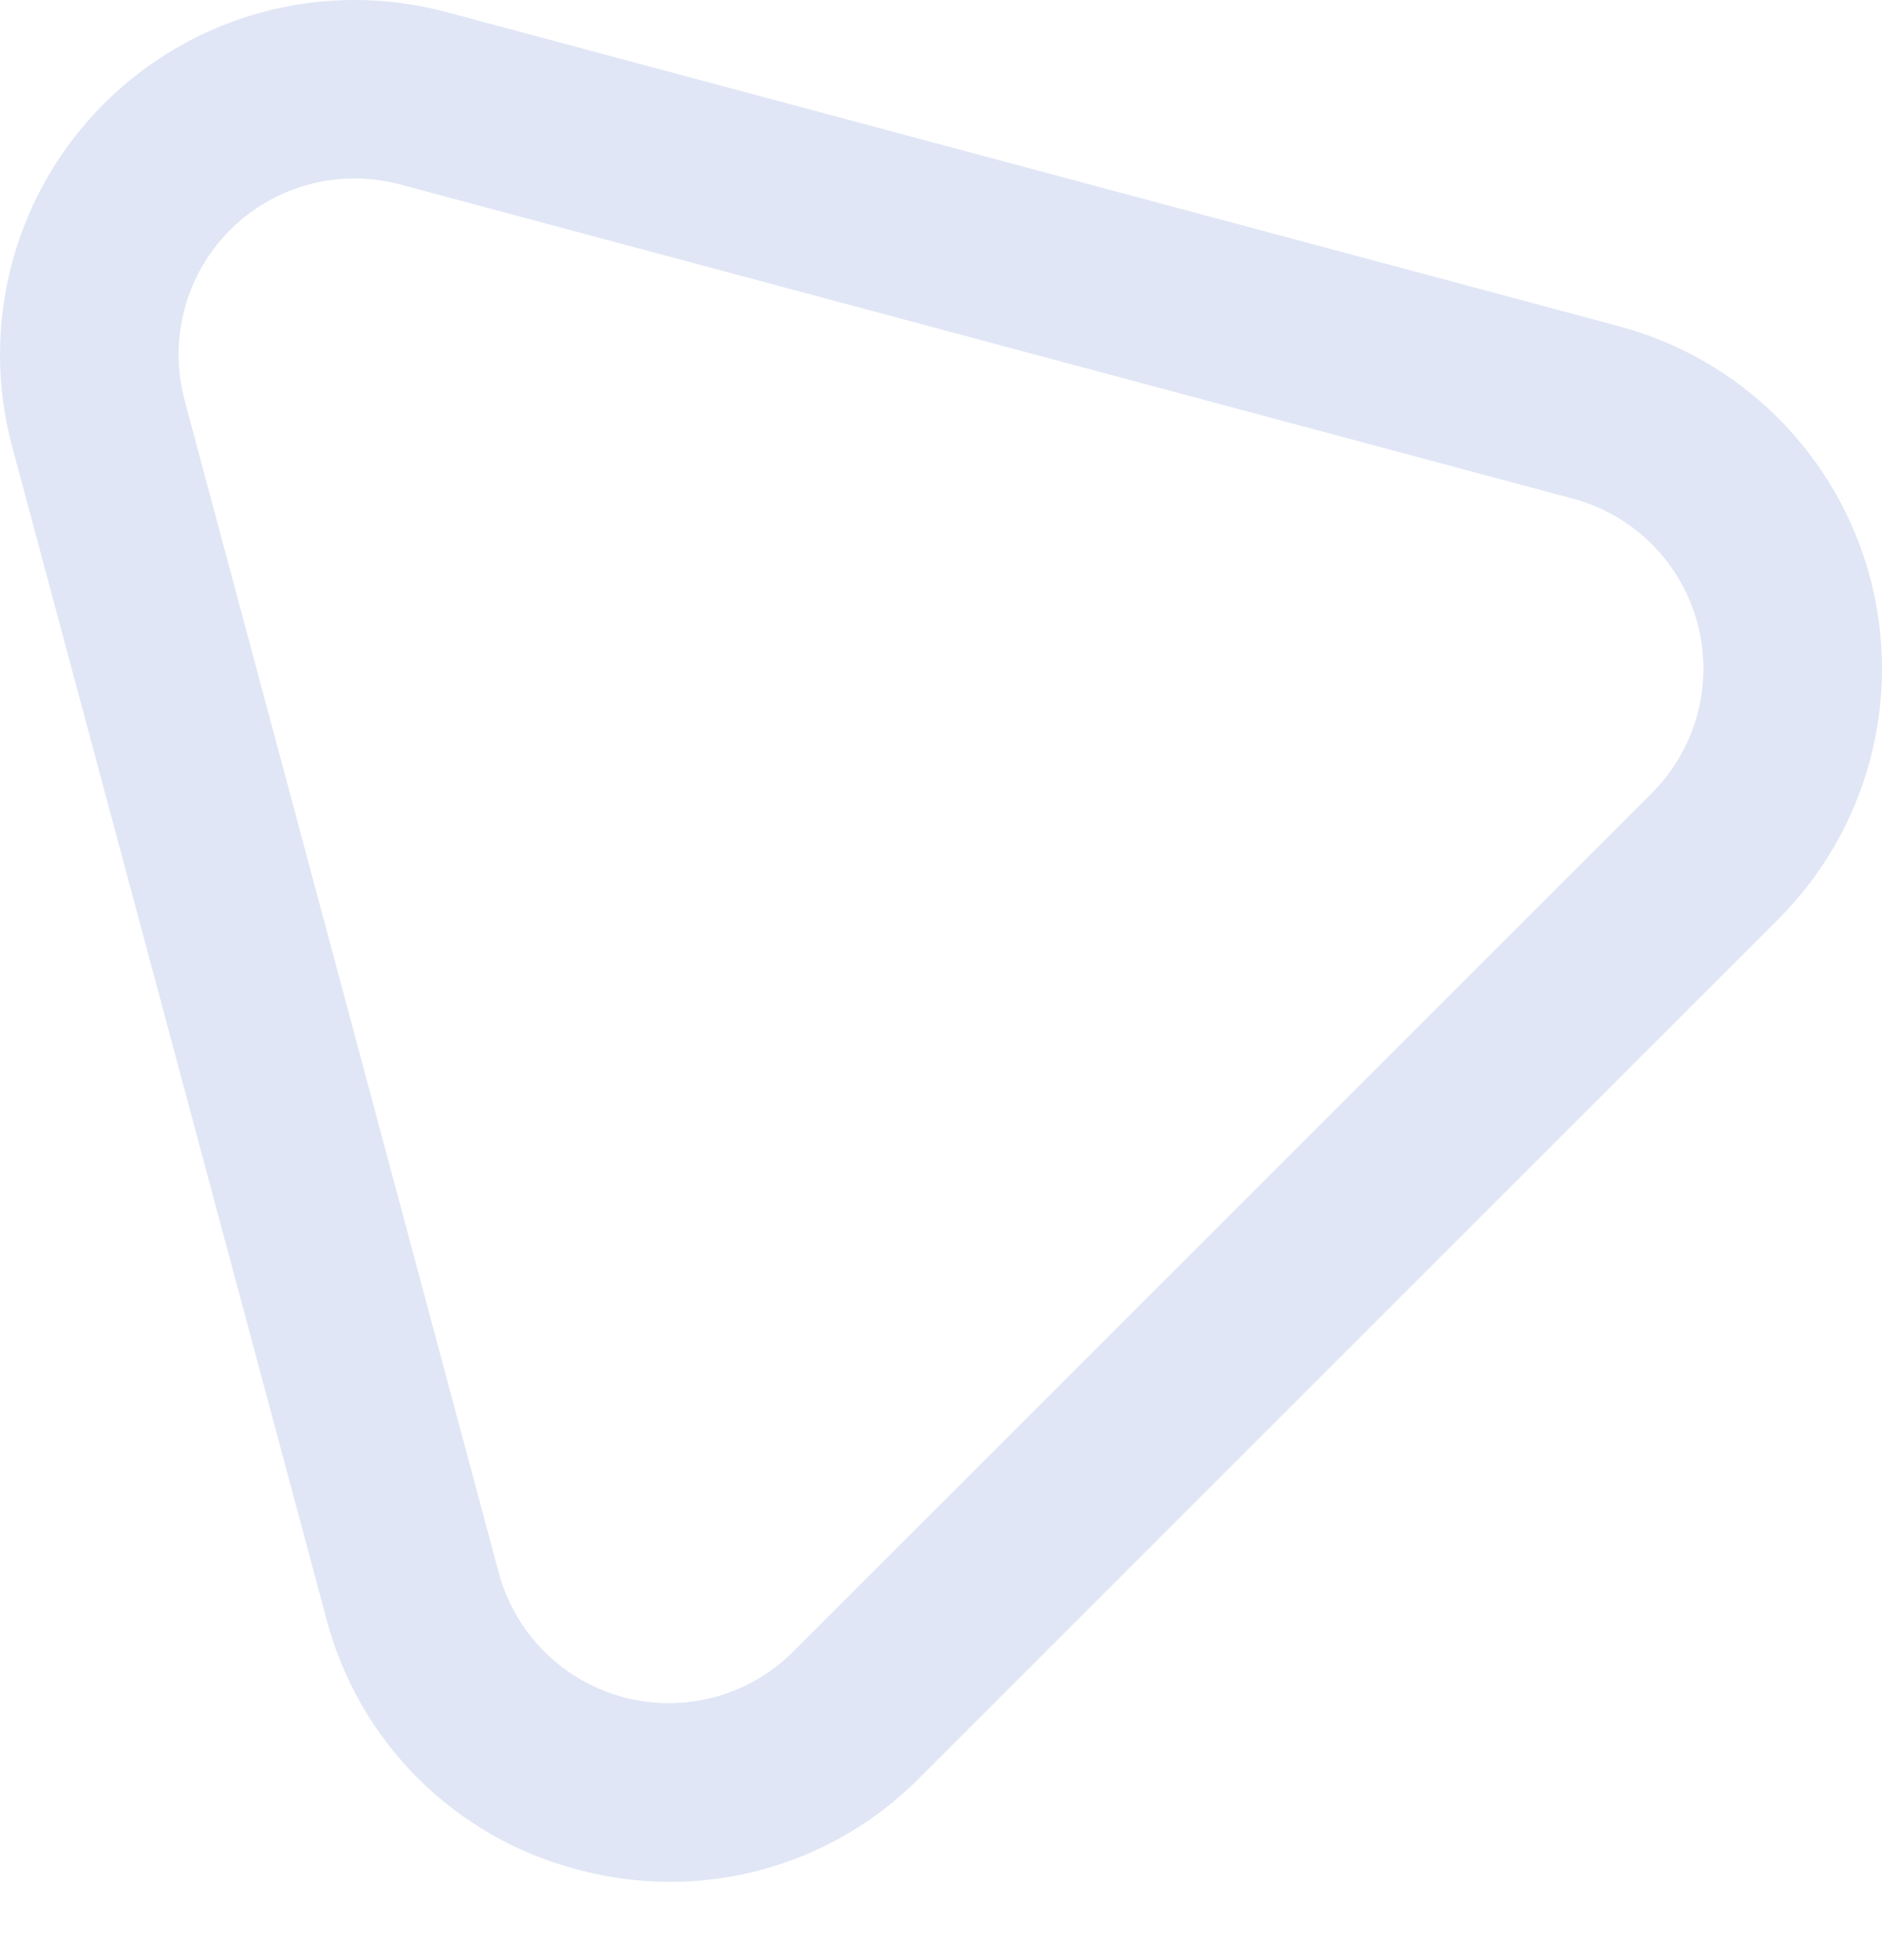 <svg opacity="0.2" width="24" height="25" viewBox="0 0 24 25" fill="none" xmlns="http://www.w3.org/2000/svg">
<path d="M8.549 24.002C8.147 24.001 7.747 23.948 7.359 23.843C6.59 23.642 5.889 23.24 5.327 22.678C4.765 22.116 4.363 21.415 4.162 20.646L0.154 5.692C-0.051 4.925 -0.051 4.118 0.154 3.351C0.36 2.584 0.763 1.884 1.325 1.323C1.887 0.762 2.586 0.358 3.353 0.153C4.12 -0.052 4.928 -0.051 5.695 0.155L20.65 4.162C21.417 4.368 22.115 4.771 22.676 5.333C23.237 5.894 23.641 6.593 23.846 7.359C24.051 8.125 24.051 8.932 23.846 9.699C23.641 10.465 23.237 11.164 22.676 11.725L11.728 22.673C11.312 23.094 10.817 23.428 10.271 23.656C9.726 23.884 9.14 24.001 8.549 24.002ZM2.353 5.102L6.36 20.058C6.462 20.439 6.663 20.786 6.941 21.065C7.22 21.343 7.567 21.544 7.948 21.646C8.328 21.748 8.729 21.748 9.11 21.646C9.491 21.544 9.838 21.343 10.116 21.064L21.065 10.116C21.343 9.837 21.544 9.49 21.646 9.109C21.748 8.729 21.748 8.328 21.646 7.947C21.544 7.567 21.344 7.22 21.065 6.941C20.786 6.662 20.439 6.462 20.058 6.36L5.103 2.353C4.722 2.251 4.322 2.25 3.941 2.352C3.56 2.454 3.213 2.654 2.934 2.933C2.656 3.212 2.456 3.559 2.354 3.939C2.252 4.32 2.252 4.721 2.354 5.101L2.353 5.102Z" fill="#6381CD"/>
</svg>

